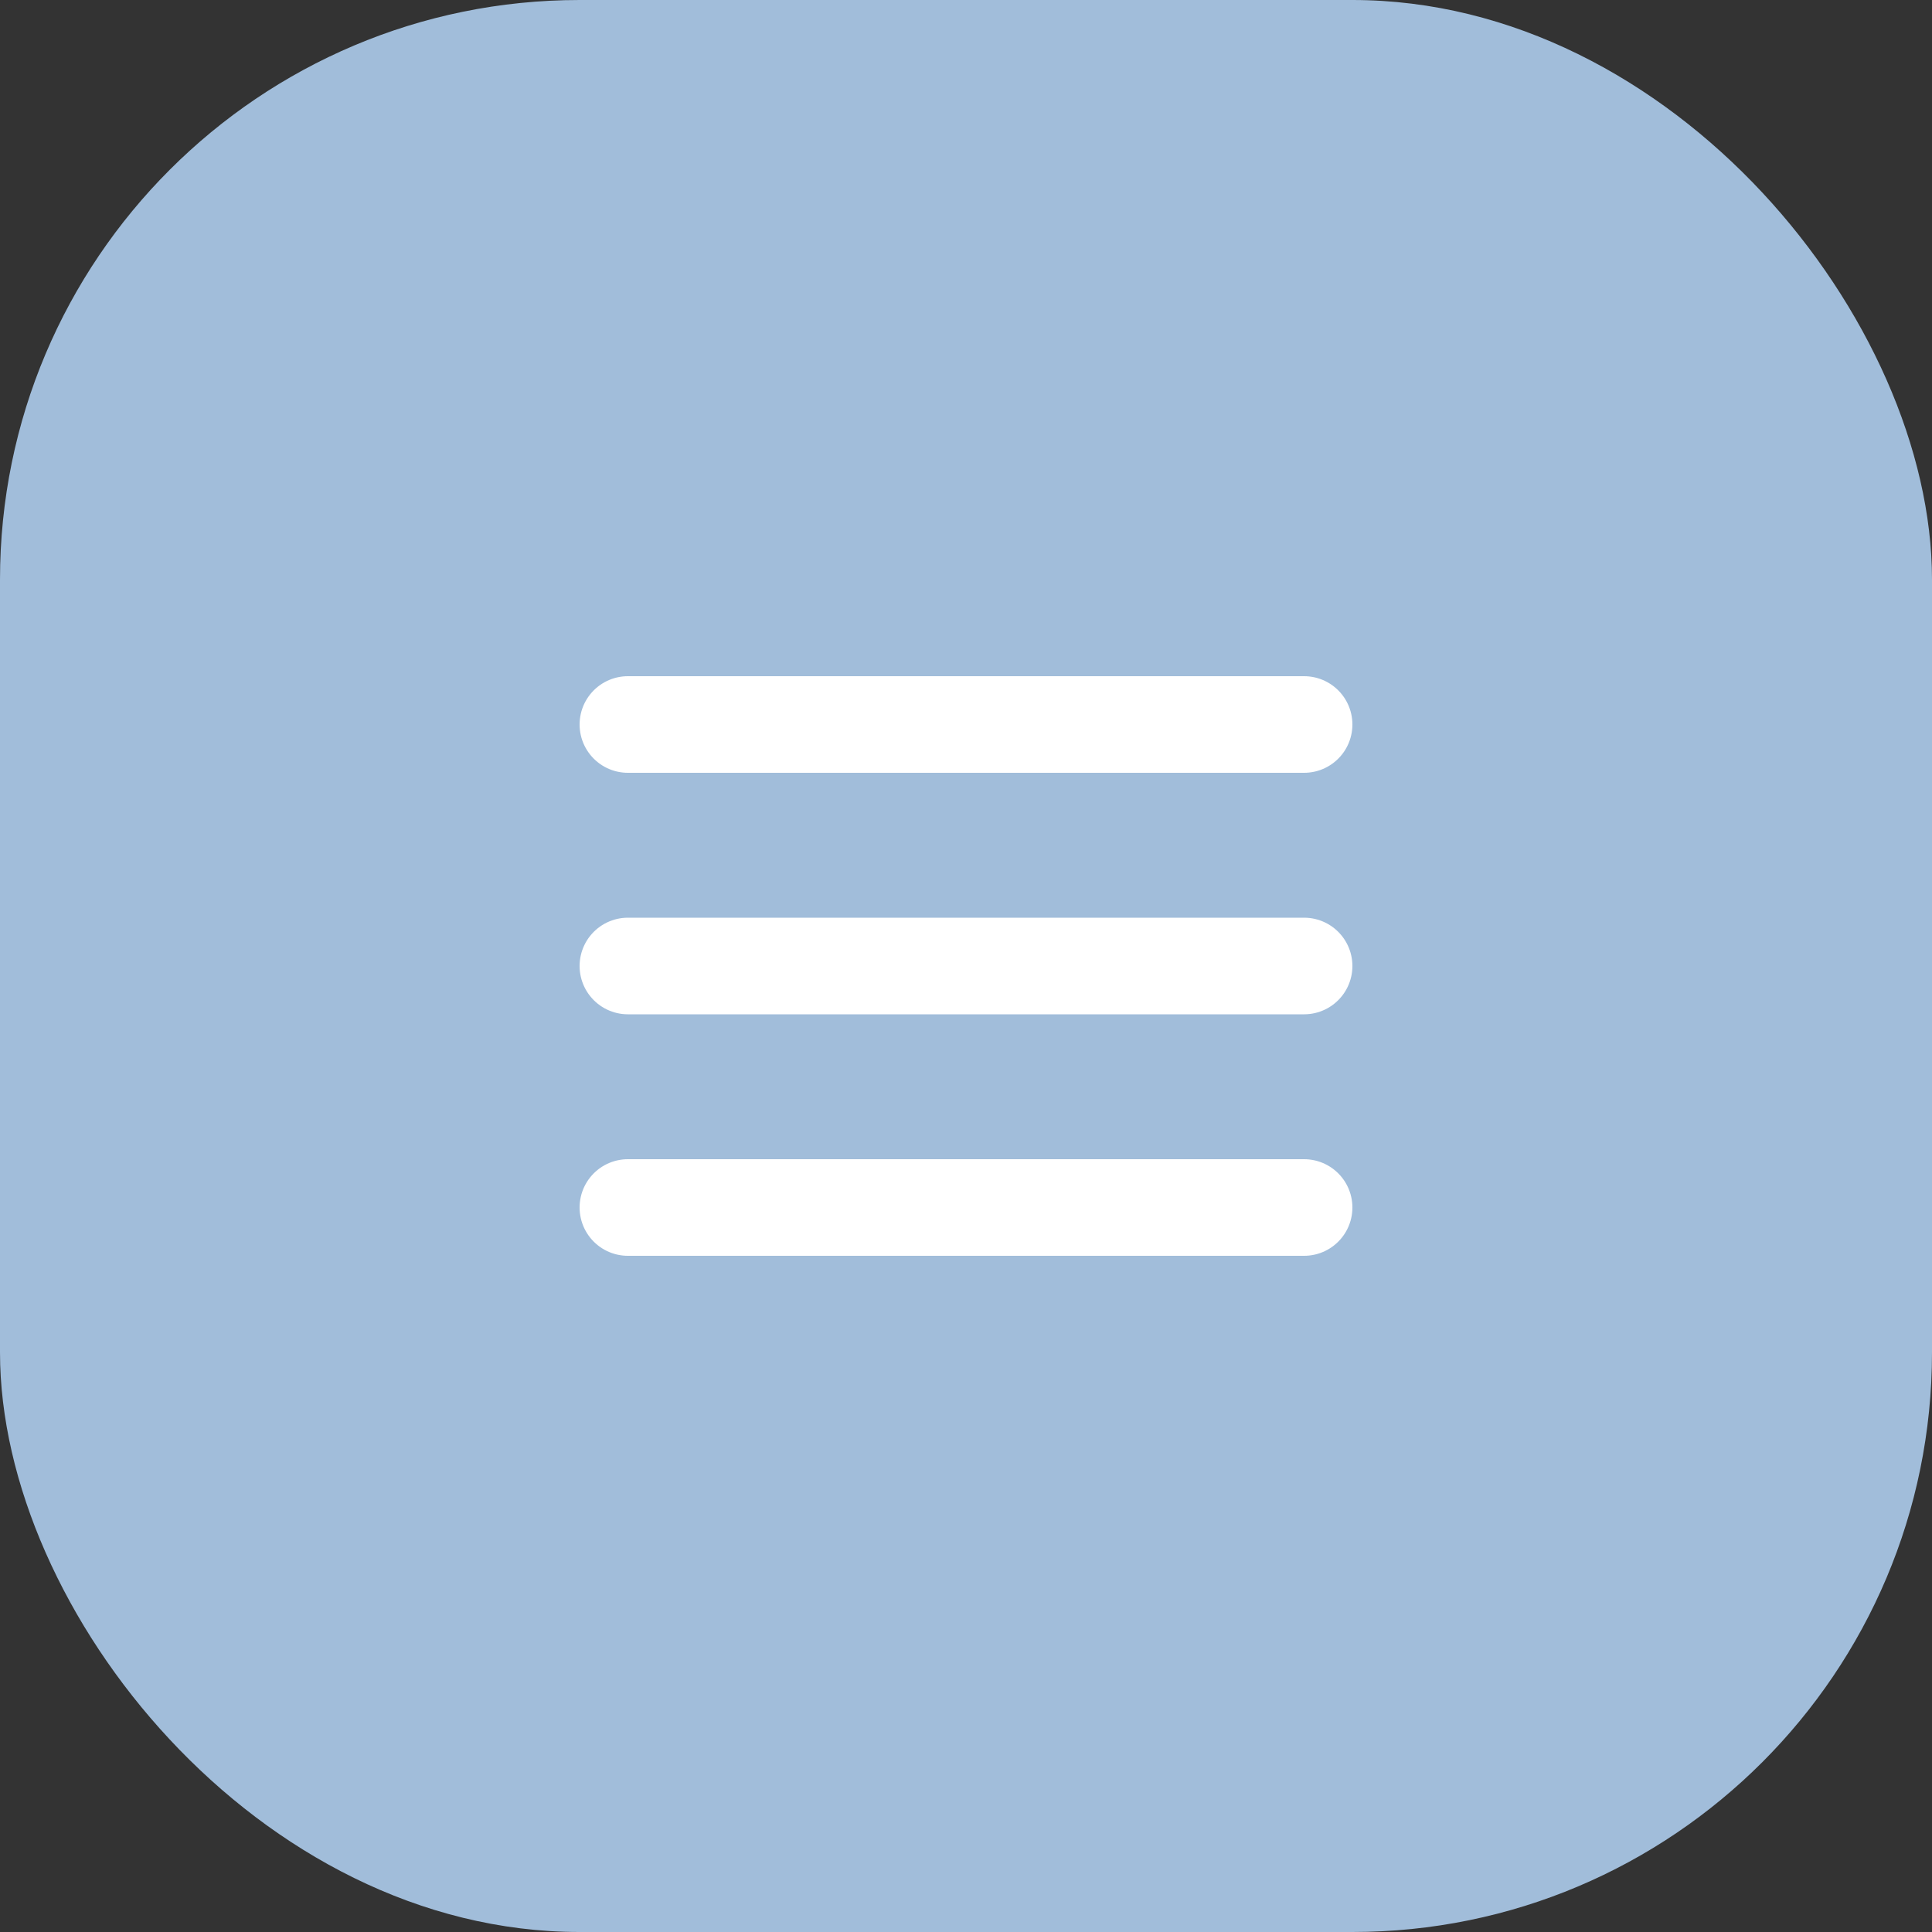 <?xml version="1.0" encoding="UTF-8"?> <svg xmlns="http://www.w3.org/2000/svg" width="40" height="40" viewBox="0 0 40 40" fill="none"><rect x="0" y="0" width="40" height="40" fill="#333333" stroke="none"/><rect width="40" height="40" rx="12" fill="#A1BDDA"></rect><path d="M13 25H27M13 20H27M13 15H27" stroke="white" stroke-width="2" stroke-linecap="round" stroke-linejoin="round"></path></svg> 